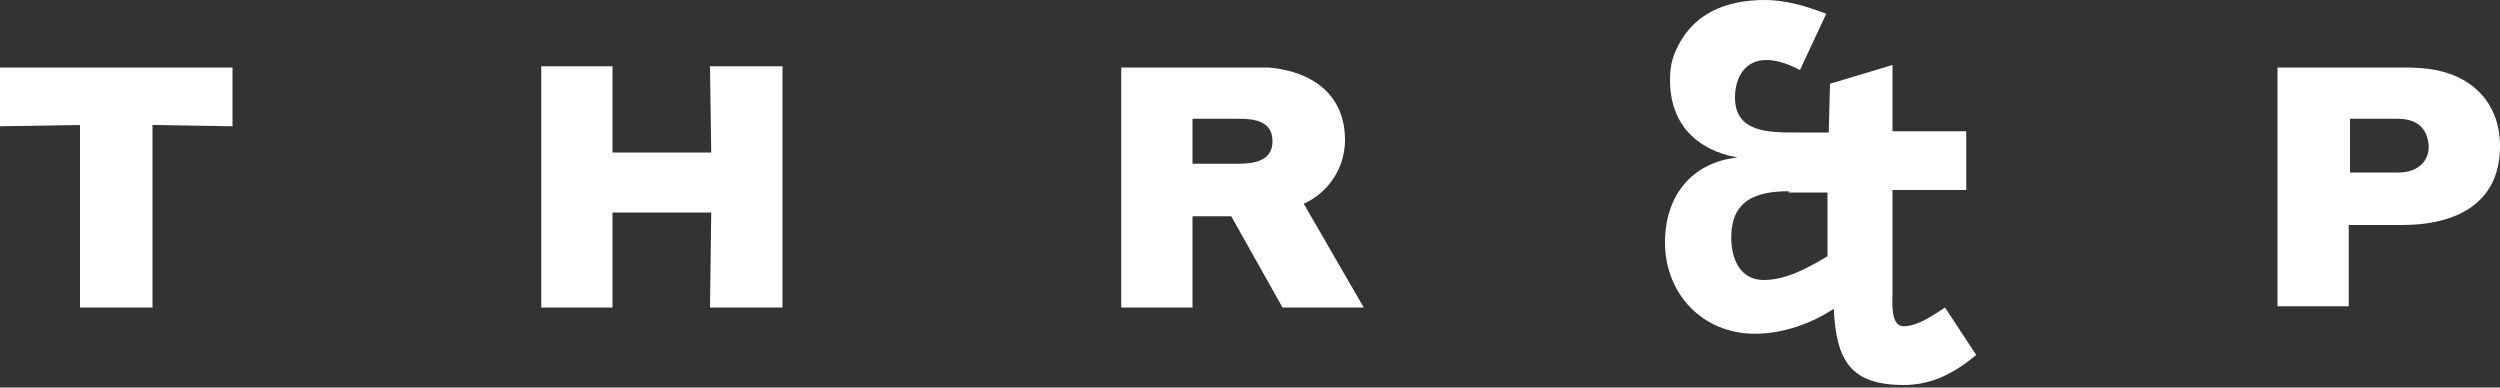 <?xml version="1.0" encoding="utf-8"?>
<!-- Generator: Adobe Illustrator 26.1.0, SVG Export Plug-In . SVG Version: 6.00 Build 0)  -->
<svg version="1.1" id="Ebene_1" xmlns="http://www.w3.org/2000/svg" xmlns:xlink="http://www.w3.org/1999/xlink" x="0px" y="0px"
	 viewBox="0 0 200 31" style="enable-background:new 0 0 200 31;" xml:space="preserve">
<rect x="0" y="0" width="200" height="31" fill="#333333" stroke="none"/>
<style type="text/css">
	.st0{fill:#FFFFFF;}
</style>
<g>
	<polygon class="st0" points="12.2,10 12.2,24.6 6.4,24.6 6.4,10 0,10.1 0,5.4 18.6,5.4 18.6,10.1 	"/>
	<polygon class="st0" points="56.8,24.6 56.9,17 49,17 49,24.6 43.3,24.6 43.3,5.3 49,5.3 49,12.2 56.9,12.2 56.8,5.3 62.6,5.3 
		62.6,24.6 	"/>
	<g>
		<path class="st0" d="M99.1,9.5h-3.7v3.6H99c1.3,0,2.8-0.2,2.8-1.8C101.8,9.7,100.4,9.5,99.1,9.5 M102.6,24.6l-4.1-7.3h-3.1v7.3
			h-5.7V5.4h9.6c0.7,0,1.5,0,2.2,0c3.4,0.3,6.1,2.1,6.1,5.8c0,2.2-1.3,4.2-3.3,5.1l4.8,8.3H102.6z"/>
		<path class="st0" d="M143.1,15.3c-2.6,0-4.6,0.7-4.6,3.7c0,1.7,0.7,3.4,2.6,3.4c1.8,0,3.6-1,5.1-1.9l0-5.1H143.1z M152.3,30.8
			c-4.3,0-5.4-2-5.6-6.1c-1.8,1.2-4.1,2-6.3,2c-4.2,0-7.2-3.2-7.2-7.3c0-3.7,2.1-6.4,5.8-6.8c-3.3-0.6-5.4-2.7-5.4-6.2
			c0-0.8,0.1-1.5,0.4-2.2c1.3-3.1,4-4.2,7.2-4.2c1.7,0,3.3,0.5,4.9,1.1L144,5.6c-0.8-0.4-1.7-0.8-2.7-0.8c-1.7,0-2.5,1.4-2.5,3
			c0,2.8,2.7,2.8,4.9,2.8h2.6l0.1-3.9l5-1.5v5.3l5.9,0v4.7l-5.9,0v8.2c0,0.7-0.2,2.7,0.9,2.7c1.1,0,2.4-0.9,3.3-1.5l2.5,3.8
			C156.4,29.8,154.6,30.8,152.3,30.8"/>
		<path class="st0" d="M191.8,9.5H188v4.3h3.9c1.3,0,2.4-0.7,2.4-2.1C194.2,10.2,193.3,9.5,191.8,9.5 M192.2,18l-4.3,0v6.5h-5.7V5.4
			h9.7c0.7,0,1.5,0,2.3,0.1c3.4,0.4,5.8,2.6,5.8,6.2C200,16.4,196.3,18,192.2,18"/>
	</g>
</g>
</svg>
